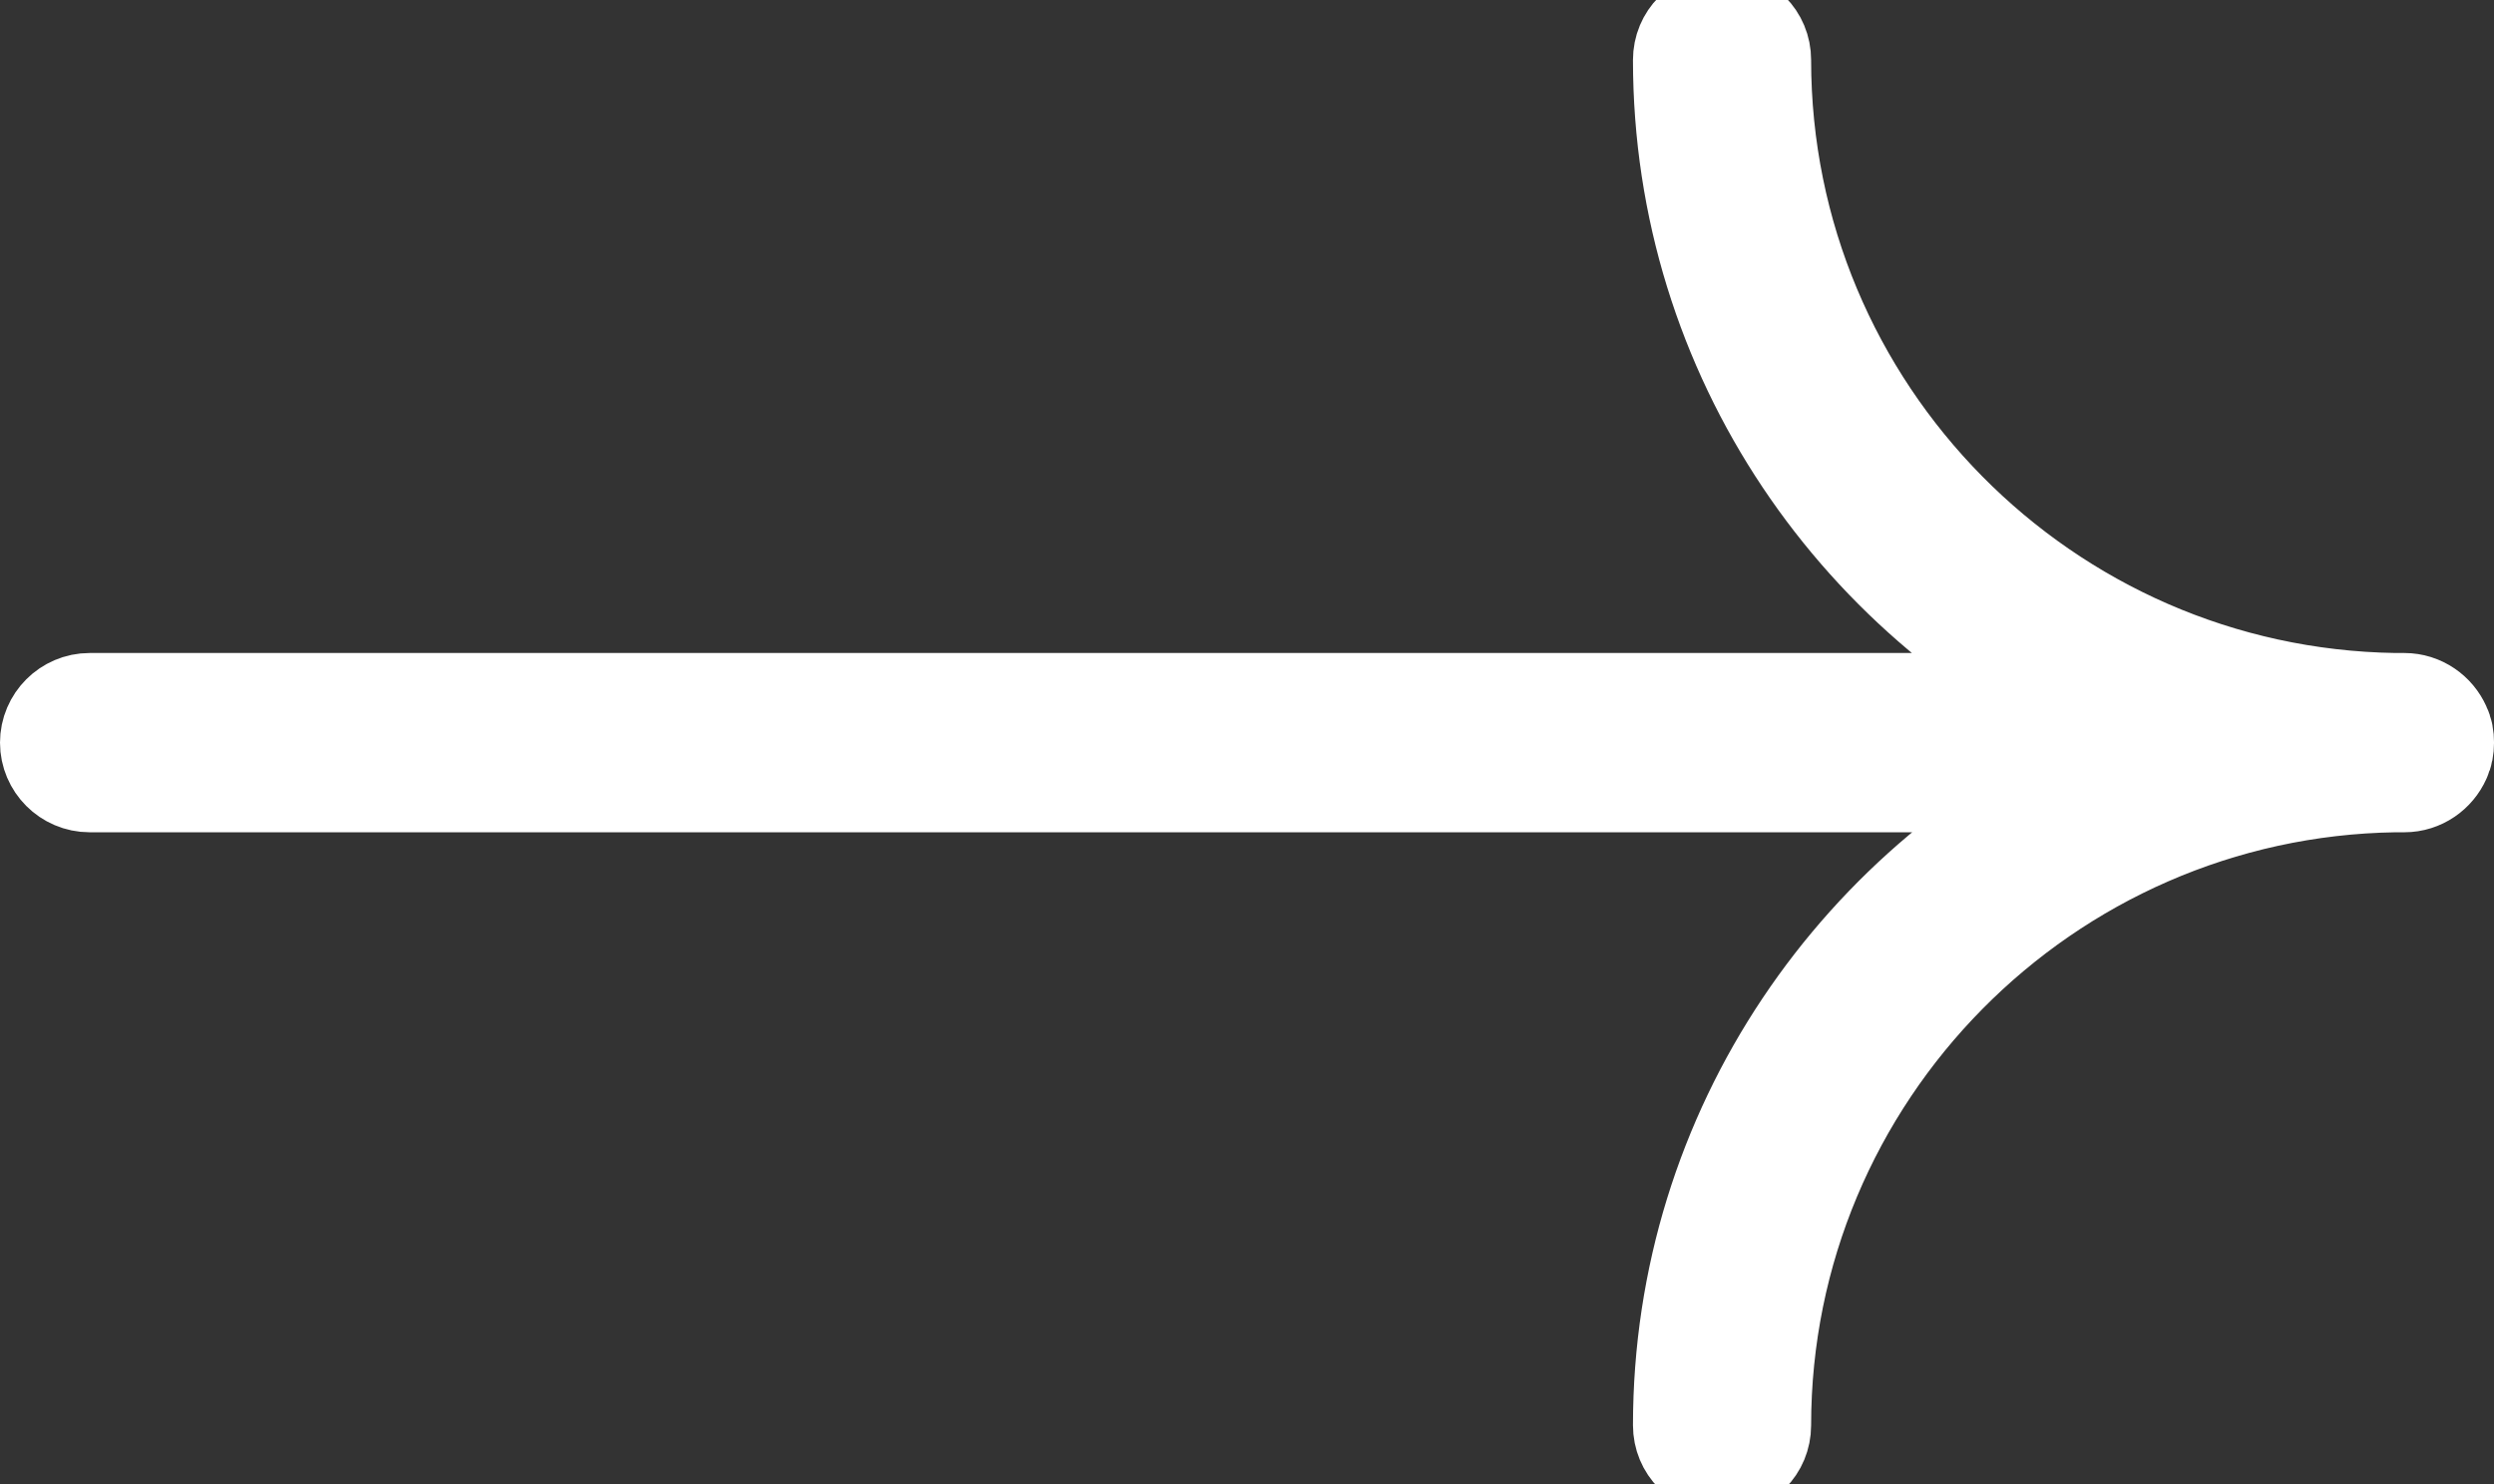 <?xml version="1.0" encoding="UTF-8"?><svg id="Livello_1" xmlns="http://www.w3.org/2000/svg" viewBox="0 0 42 25" fill="white"><rect x="0" y="0" width="42" height="25" fill="#333333" stroke="none"/><path d="m41,12.5c0-.07-.01-.13-.04-.19-.08-.18-.26-.31-.47-.31h-.16c-5.99-.09-10.83-4.98-10.83-10.99,0-.28-.22-.5-.5-.5s-.5.22-.5.5c0,4.91,2.97,9.14,7.2,10.99H1.51c-.28,0-.51.23-.51.51s.23.51.51.51h34.19c-4.23,1.86-7.2,6.08-7.2,10.99,0,.28.22.5.5.5s.5-.22.5-.5c0-6.01,4.85-10.9,10.83-10.99h.16c.21,0,.39-.13.47-.31.03-.06.04-.13.04-.19Z" stroke="white" stroke-width="2"/></svg>